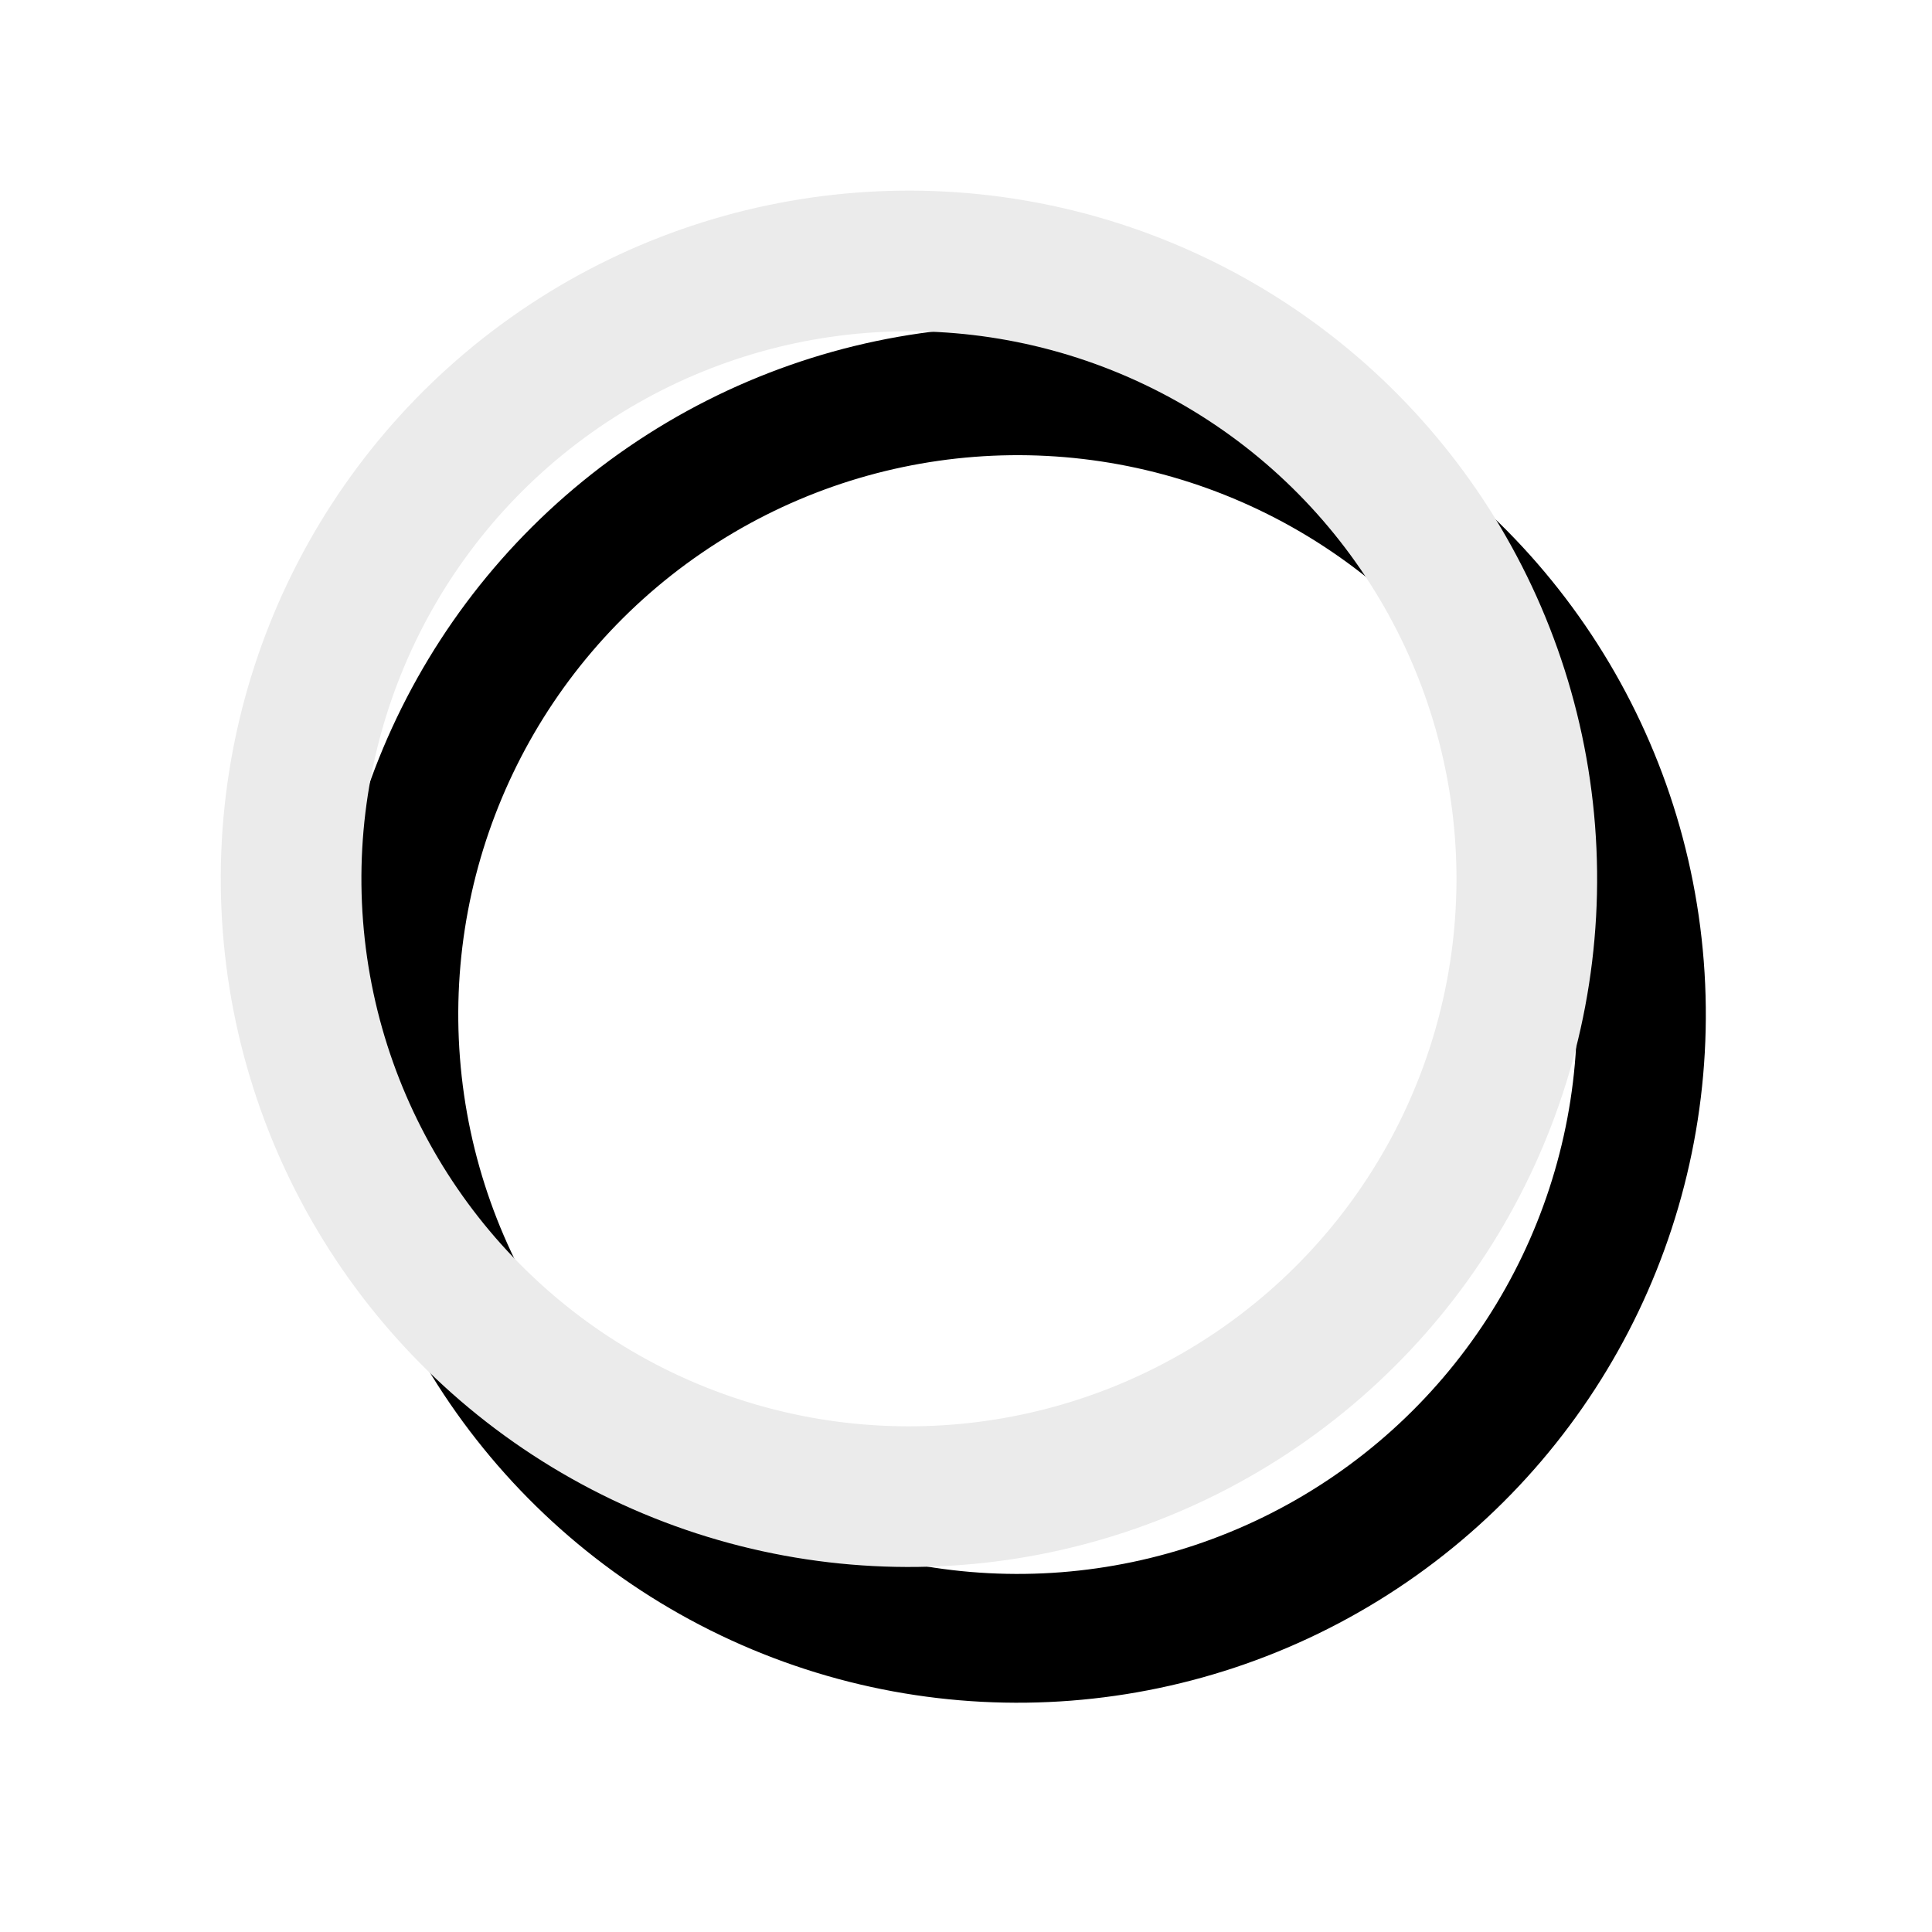 <?xml version="1.0" encoding="UTF-8"?> <svg xmlns="http://www.w3.org/2000/svg" width="15" height="15" viewBox="0 0 15 15" fill="none"> <g filter="url(#filter0_f)"> <circle cx="7.901" cy="7.877" r="4.843" transform="rotate(-4.441 7.901 7.877)" stroke="black"></circle> </g> <circle cx="7.057" cy="6.823" r="4.797" transform="rotate(-4.441 7.057 6.823)" stroke="#EBEBEB" stroke-width="1.092"></circle> <defs> <filter id="filter0_f" x="0.92" y="0.895" width="13.962" height="13.962" filterUnits="userSpaceOnUse" color-interpolation-filters="sRGB"> <feFlood flood-opacity="0" result="BackgroundImageFix"></feFlood> <feBlend mode="normal" in="SourceGraphic" in2="BackgroundImageFix" result="shape"></feBlend> <feGaussianBlur stdDeviation="0.819" result="effect1_foregroundBlur"></feGaussianBlur> </filter> </defs> </svg> 